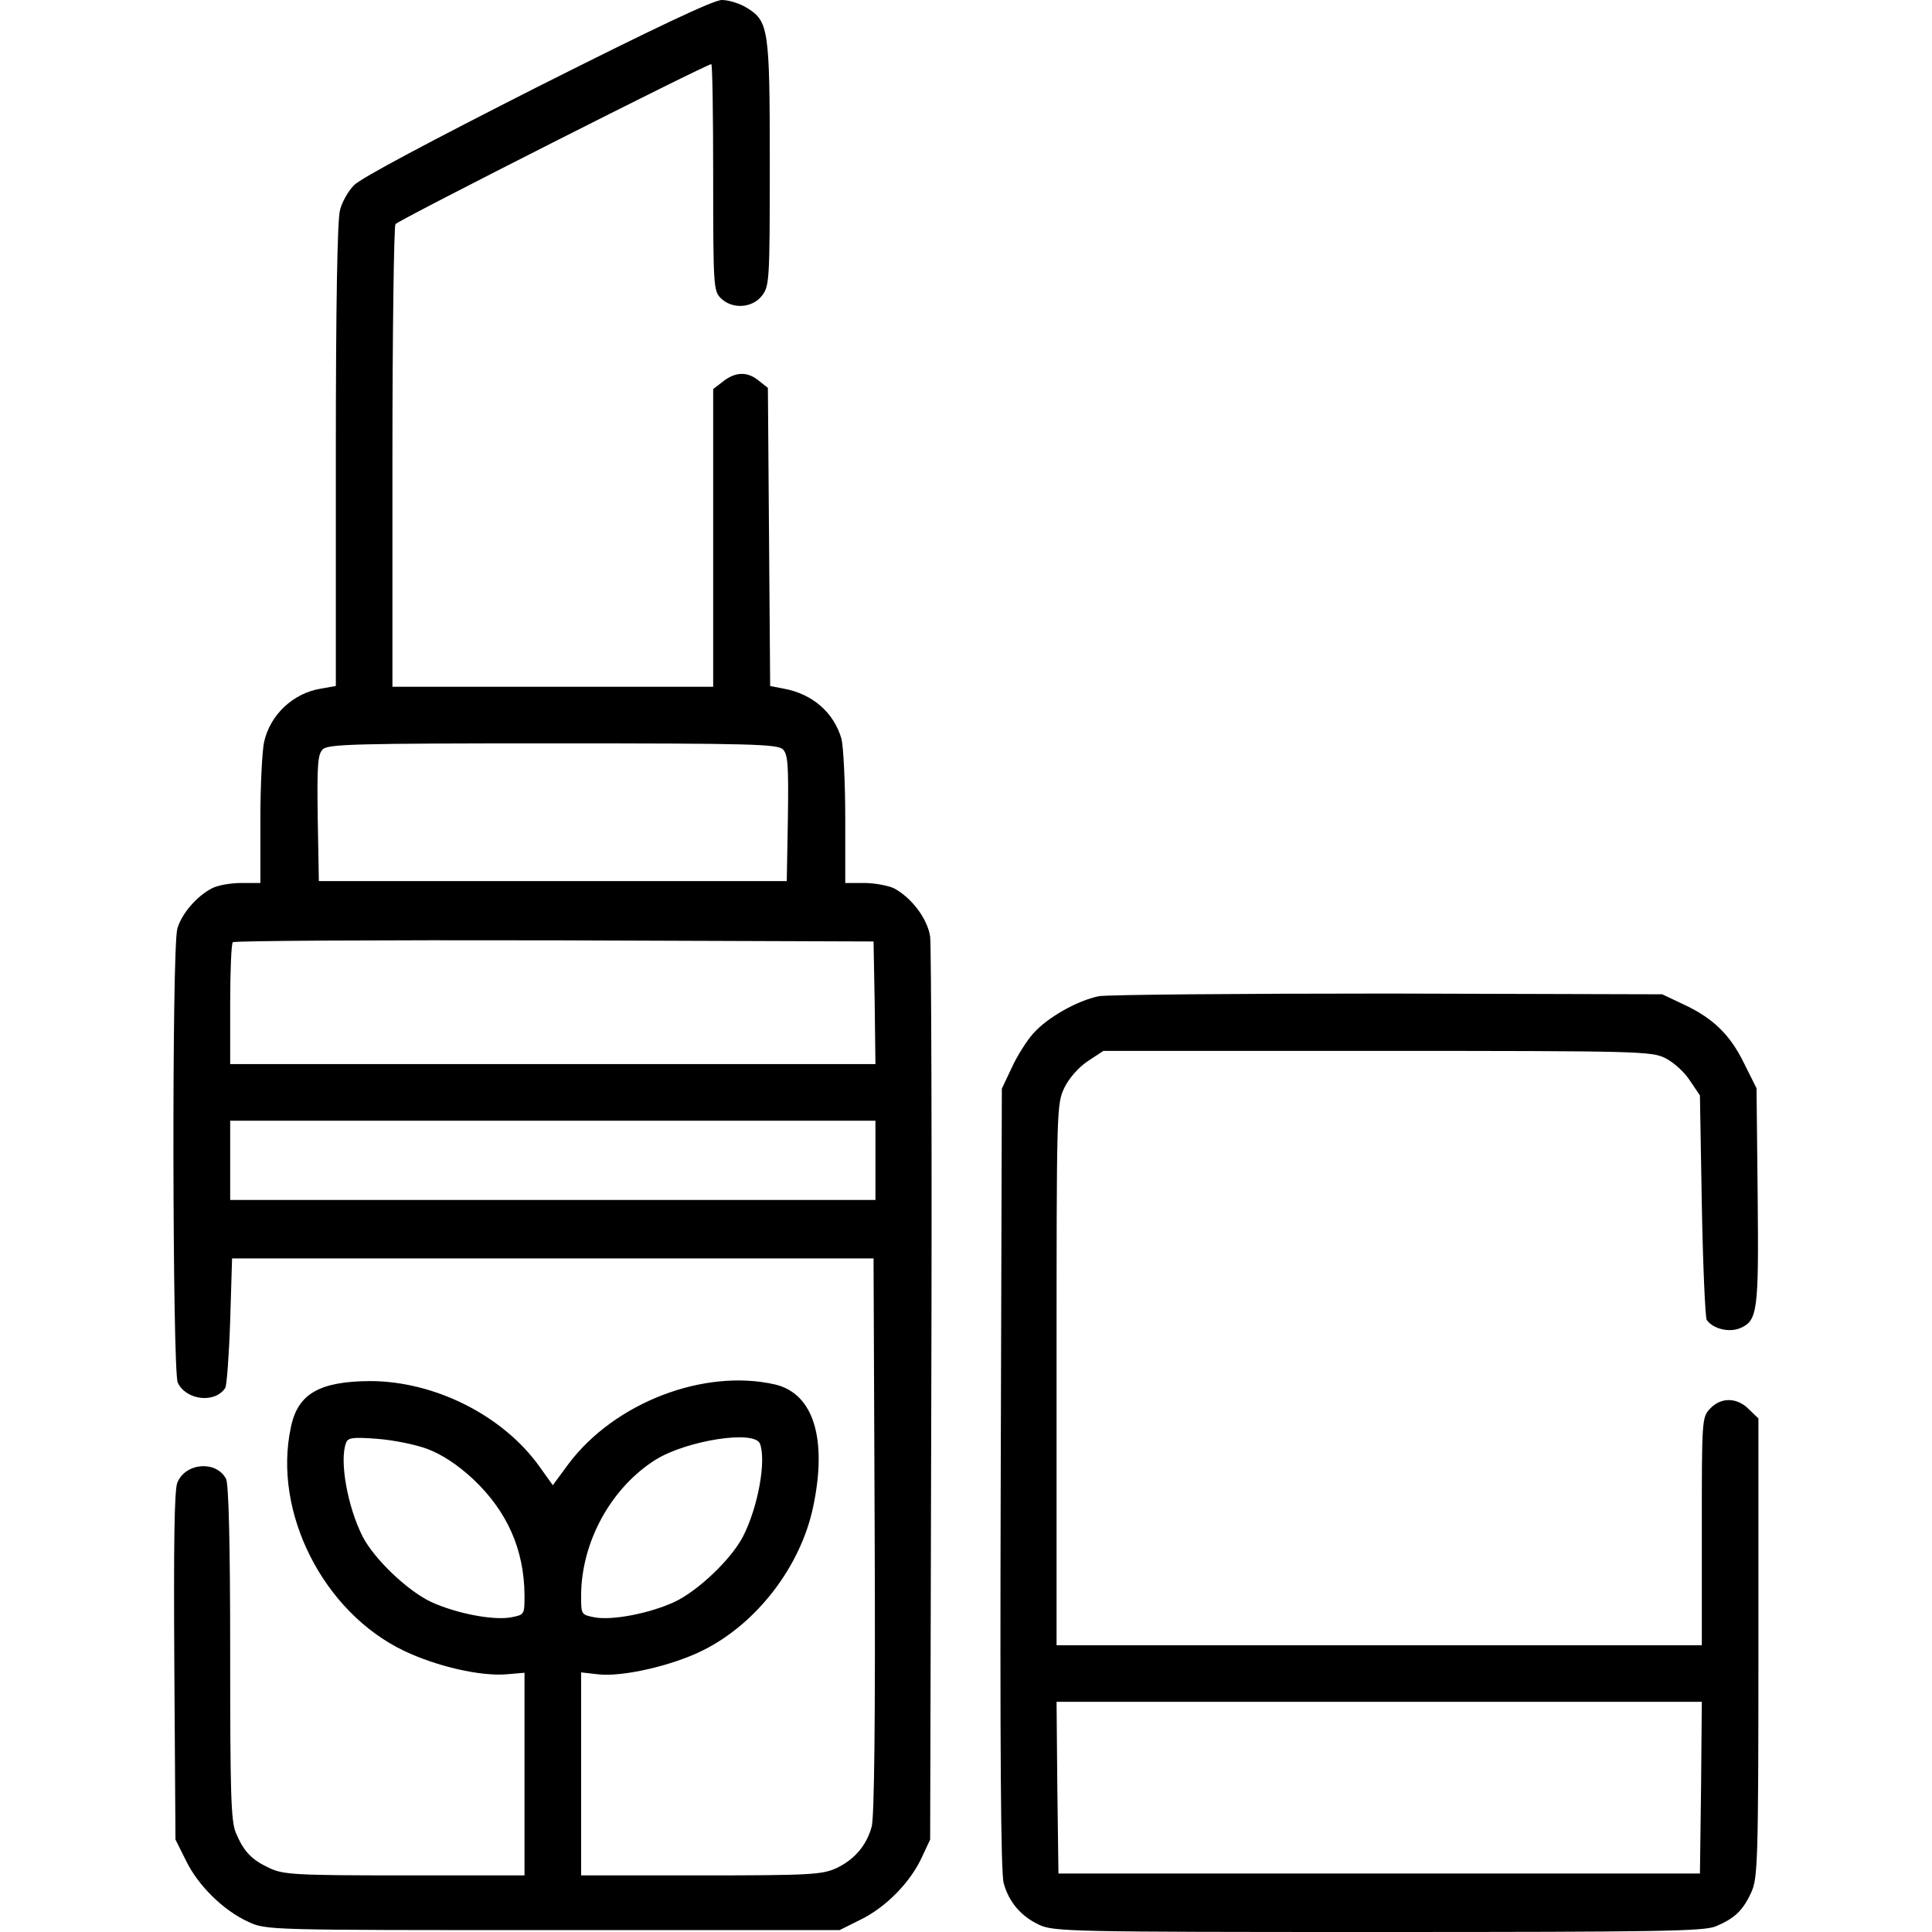 <?xml version="1.0" standalone="no"?>
<!DOCTYPE svg PUBLIC "-//W3C//DTD SVG 20010904//EN"
 "http://www.w3.org/TR/2001/REC-SVG-20010904/DTD/svg10.dtd">
<svg version="1.0" xmlns="http://www.w3.org/2000/svg"
 width="512pt" height="512pt" viewBox="0 0 512 512"
 preserveAspectRatio="xMidYMid meet">

<g transform="translate(0,512) scale(0.1,-0.1)"
fill="#000000" stroke="none">
<path d="M1423 4889 c-276 -140 -469 -242 -485 -260 -15 -15 -32 -45 -37 -66
-7 -25 -11 -251 -11 -650 l0 -611 -40 -7 c-73 -12 -134 -69 -150 -141 -5 -21
-10 -114 -10 -206 l0 -168 -50 0 c-28 0 -63 -6 -78 -14 -41 -21 -81 -68 -92
-107 -15 -50 -13 -1171 1 -1203 22 -47 99 -56 126 -14 4 7 10 87 13 178 l5
165 850 0 850 0 3 -735 c2 -489 -1 -747 -8 -771 -14 -51 -47 -88 -94 -110 -37
-17 -71 -19 -358 -19 l-318 0 0 269 0 269 44 -5 c64 -8 199 23 280 64 142 71
258 222 291 380 38 180 1 300 -101 324 -188 43 -425 -48 -547 -210 l-42 -57
-35 49 c-97 136 -278 227 -450 227 -134 -1 -191 -34 -209 -122 -49 -225 86
-491 300 -593 88 -42 205 -68 272 -62 l47 4 0 -268 0 -269 -317 0 c-287 0
-322 2 -358 19 -48 22 -69 44 -90 94 -13 31 -15 103 -15 477 0 292 -4 448 -11
461 -26 49 -107 43 -129 -10 -8 -19 -10 -161 -8 -487 l3 -459 28 -56 c32 -66
99 -132 165 -162 47 -22 49 -22 807 -22 l760 0 56 28 c66 32 132 99 162 165
l22 47 3 1175 c2 646 0 1194 -3 1218 -7 47 -49 103 -96 128 -15 7 -51 14 -79
14 l-50 0 0 173 c0 94 -5 189 -10 209 -20 69 -76 119 -153 133 l-36 7 -3 395
-3 395 -24 19 c-30 25 -62 24 -95 -2 l-26 -20 0 -395 0 -394 -425 0 -425 0 0
608 c0 334 4 612 8 618 6 10 824 424 837 424 3 0 5 -135 5 -300 0 -287 1 -301
20 -320 30 -30 83 -27 109 6 20 26 21 38 21 351 0 359 -3 377 -62 413 -18 11
-47 20 -65 20 -22 0 -176 -73 -490 -231z m652 -1755 c13 -14 15 -41 13 -182
l-3 -167 -620 0 -620 0 -3 167 c-2 141 0 168 13 182 15 14 80 16 610 16 530 0
595 -2 610 -16z m243 -671 l2 -163 -855 0 -855 0 0 158 c0 87 3 162 7 165 3 4
387 6 852 5 l846 -3 3 -162z m2 -418 l0 -105 -855 0 -855 0 0 105 0 105 855 0
855 0 0 -105z m-1187 -765 c39 -15 79 -41 121 -80 90 -85 135 -186 136 -307 0
-52 0 -52 -35 -59 -47 -9 -145 10 -211 40 -63 29 -152 114 -183 174 -40 79
-62 201 -44 248 5 14 17 16 82 11 42 -3 102 -15 134 -27z m881 14 c17 -45 -5
-168 -45 -246 -31 -60 -120 -145 -183 -174 -66 -30 -164 -49 -211 -40 -35 7
-35 7 -35 59 1 142 80 285 198 359 83 51 262 79 276 42z"/>
<path d="M2912 2480 c-58 -12 -137 -57 -174 -99 -17 -19 -43 -60 -57 -91 l-26
-55 -3 -1035 c-2 -701 0 -1047 8 -1071 14 -51 47 -88 94 -110 39 -18 85 -19
899 -19 749 0 862 2 894 15 50 21 72 42 94 90 17 37 19 79 19 648 l0 608 -25
24 c-31 32 -74 33 -103 2 -22 -23 -22 -29 -22 -325 l0 -302 -855 0 -855 0 0
717 c0 710 0 717 21 761 13 26 38 54 62 70 l41 27 725 0 c694 0 728 -1 764
-19 22 -11 51 -37 65 -59 l27 -40 5 -291 c3 -160 9 -297 13 -304 16 -23 58
-34 88 -22 47 20 50 44 47 351 l-3 285 -33 66 c-37 76 -82 120 -162 157 l-55
26 -725 2 c-399 0 -744 -3 -768 -7z m1596 -2097 l-3 -228 -850 0 -850 0 -3
228 -2 227 855 0 855 0 -2 -227z"/>
</g>
</svg>
